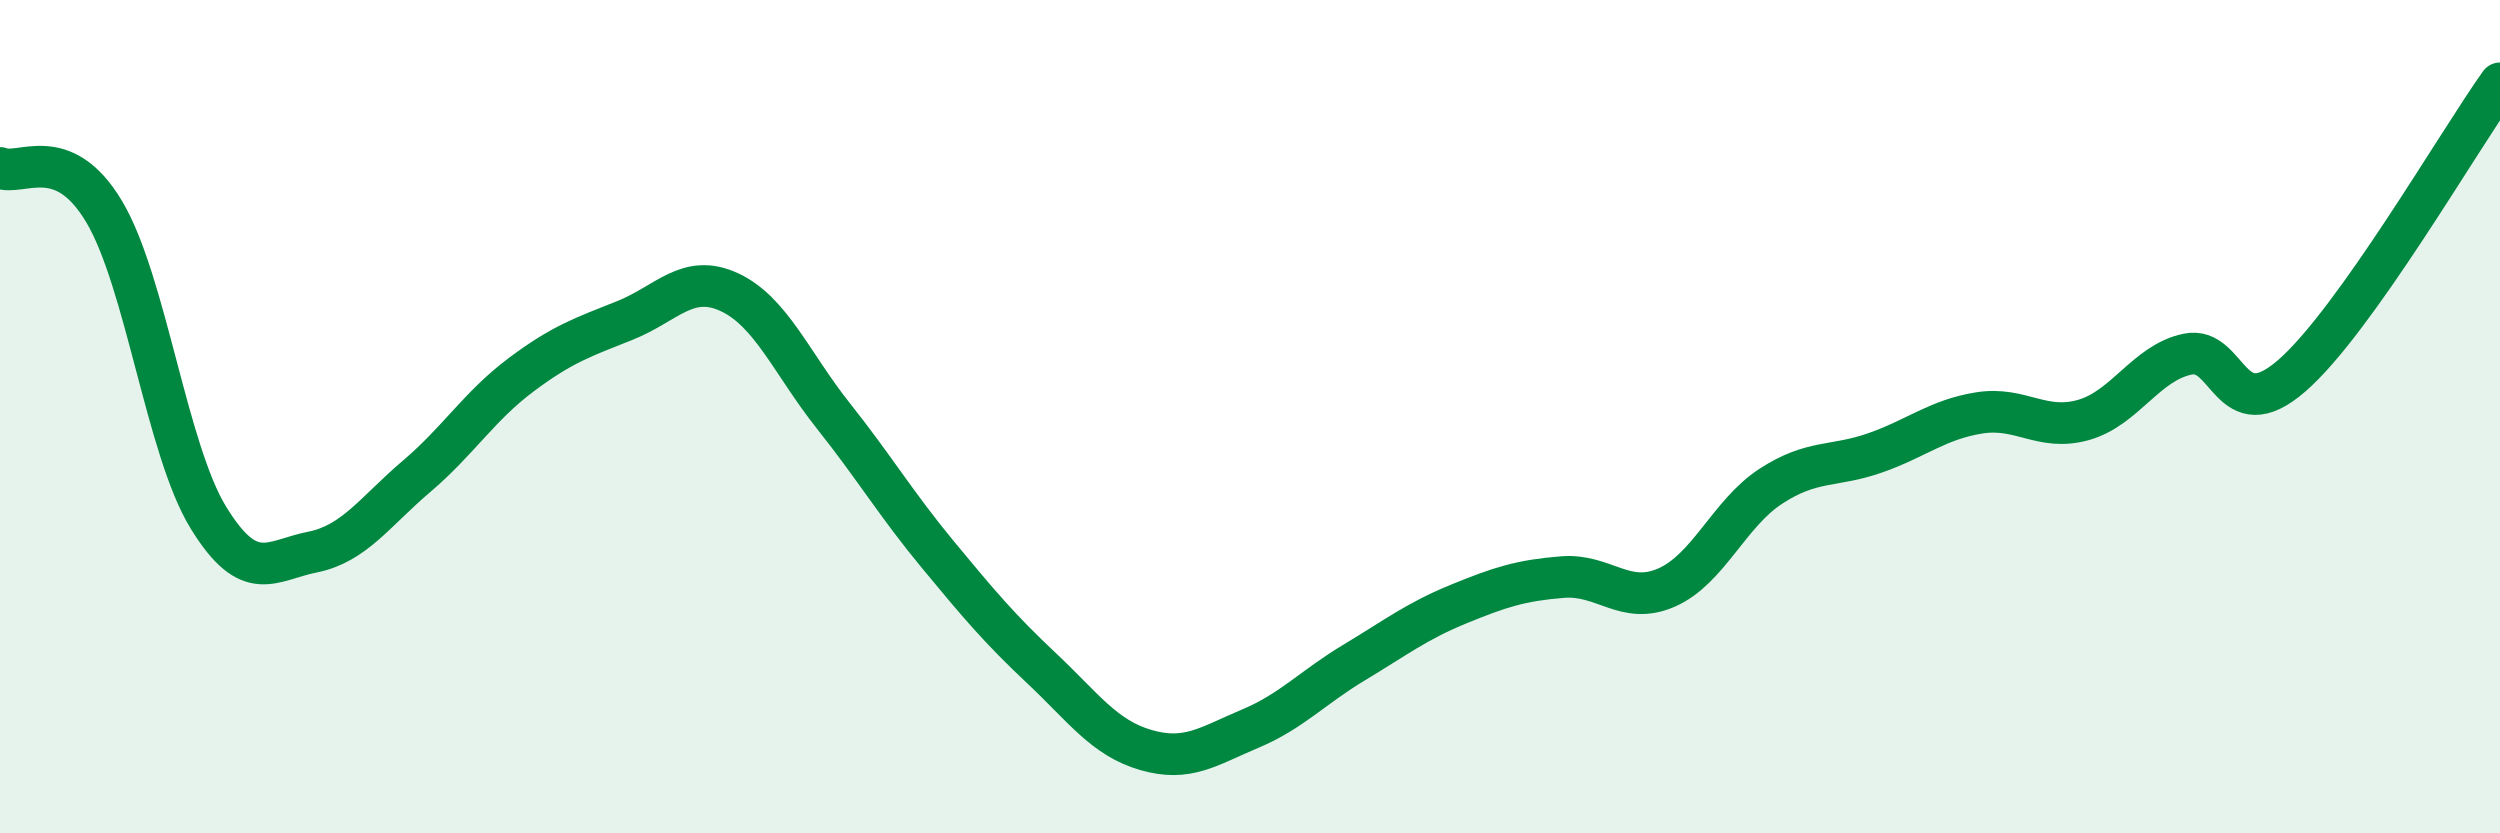 
    <svg width="60" height="20" viewBox="0 0 60 20" xmlns="http://www.w3.org/2000/svg">
      <path
        d="M 0,4.03 C 0.5,4.24 1.5,3.4 2.5,5.08 C 3.5,6.76 4,10.79 5,12.42 C 6,14.05 6.5,13.45 7.5,13.25 C 8.5,13.05 9,12.28 10,11.43 C 11,10.58 11.5,9.75 12.5,9 C 13.5,8.25 14,8.09 15,7.69 C 16,7.29 16.5,6.55 17.5,7.01 C 18.5,7.47 19,8.72 20,9.98 C 21,11.24 21.5,12.09 22.5,13.3 C 23.5,14.51 24,15.1 25,16.04 C 26,16.98 26.5,17.71 27.5,18 C 28.5,18.29 29,17.91 30,17.49 C 31,17.07 31.5,16.5 32.5,15.9 C 33.5,15.3 34,14.91 35,14.5 C 36,14.09 36.5,13.93 37.5,13.85 C 38.5,13.77 39,14.54 40,14.1 C 41,13.66 41.5,12.32 42.5,11.67 C 43.5,11.02 44,11.22 45,10.87 C 46,10.52 46.5,10.07 47.5,9.91 C 48.5,9.75 49,10.36 50,10.08 C 51,9.8 51.5,8.71 52.5,8.5 C 53.5,8.29 53.5,10.32 55,9.02 C 56.5,7.72 59,3.4 60,2L60 20L0 20Z"
        fill="#008740"
        opacity="0.1"
        stroke-linecap="round"
        stroke-linejoin="round"
      />
      <path
        d="M 0,4.03 C 0.5,4.24 1.5,3.4 2.5,5.08 C 3.5,6.76 4,10.79 5,12.42 C 6,14.05 6.5,13.45 7.5,13.25 C 8.5,13.05 9,12.28 10,11.43 C 11,10.58 11.5,9.75 12.5,9 C 13.5,8.25 14,8.09 15,7.69 C 16,7.29 16.5,6.55 17.5,7.01 C 18.5,7.47 19,8.72 20,9.98 C 21,11.24 21.5,12.09 22.5,13.3 C 23.5,14.51 24,15.1 25,16.04 C 26,16.98 26.5,17.71 27.5,18 C 28.5,18.29 29,17.91 30,17.49 C 31,17.07 31.5,16.5 32.5,15.9 C 33.5,15.3 34,14.91 35,14.5 C 36,14.09 36.5,13.93 37.5,13.85 C 38.5,13.77 39,14.54 40,14.1 C 41,13.66 41.5,12.32 42.5,11.67 C 43.5,11.02 44,11.22 45,10.87 C 46,10.52 46.5,10.07 47.5,9.91 C 48.5,9.75 49,10.36 50,10.08 C 51,9.8 51.5,8.71 52.5,8.5 C 53.5,8.29 53.5,10.32 55,9.02 C 56.5,7.72 59,3.4 60,2"
        stroke="#008740"
        stroke-width="1"
        fill="none"
        stroke-linecap="round"
        stroke-linejoin="round"
      />
    </svg>
  